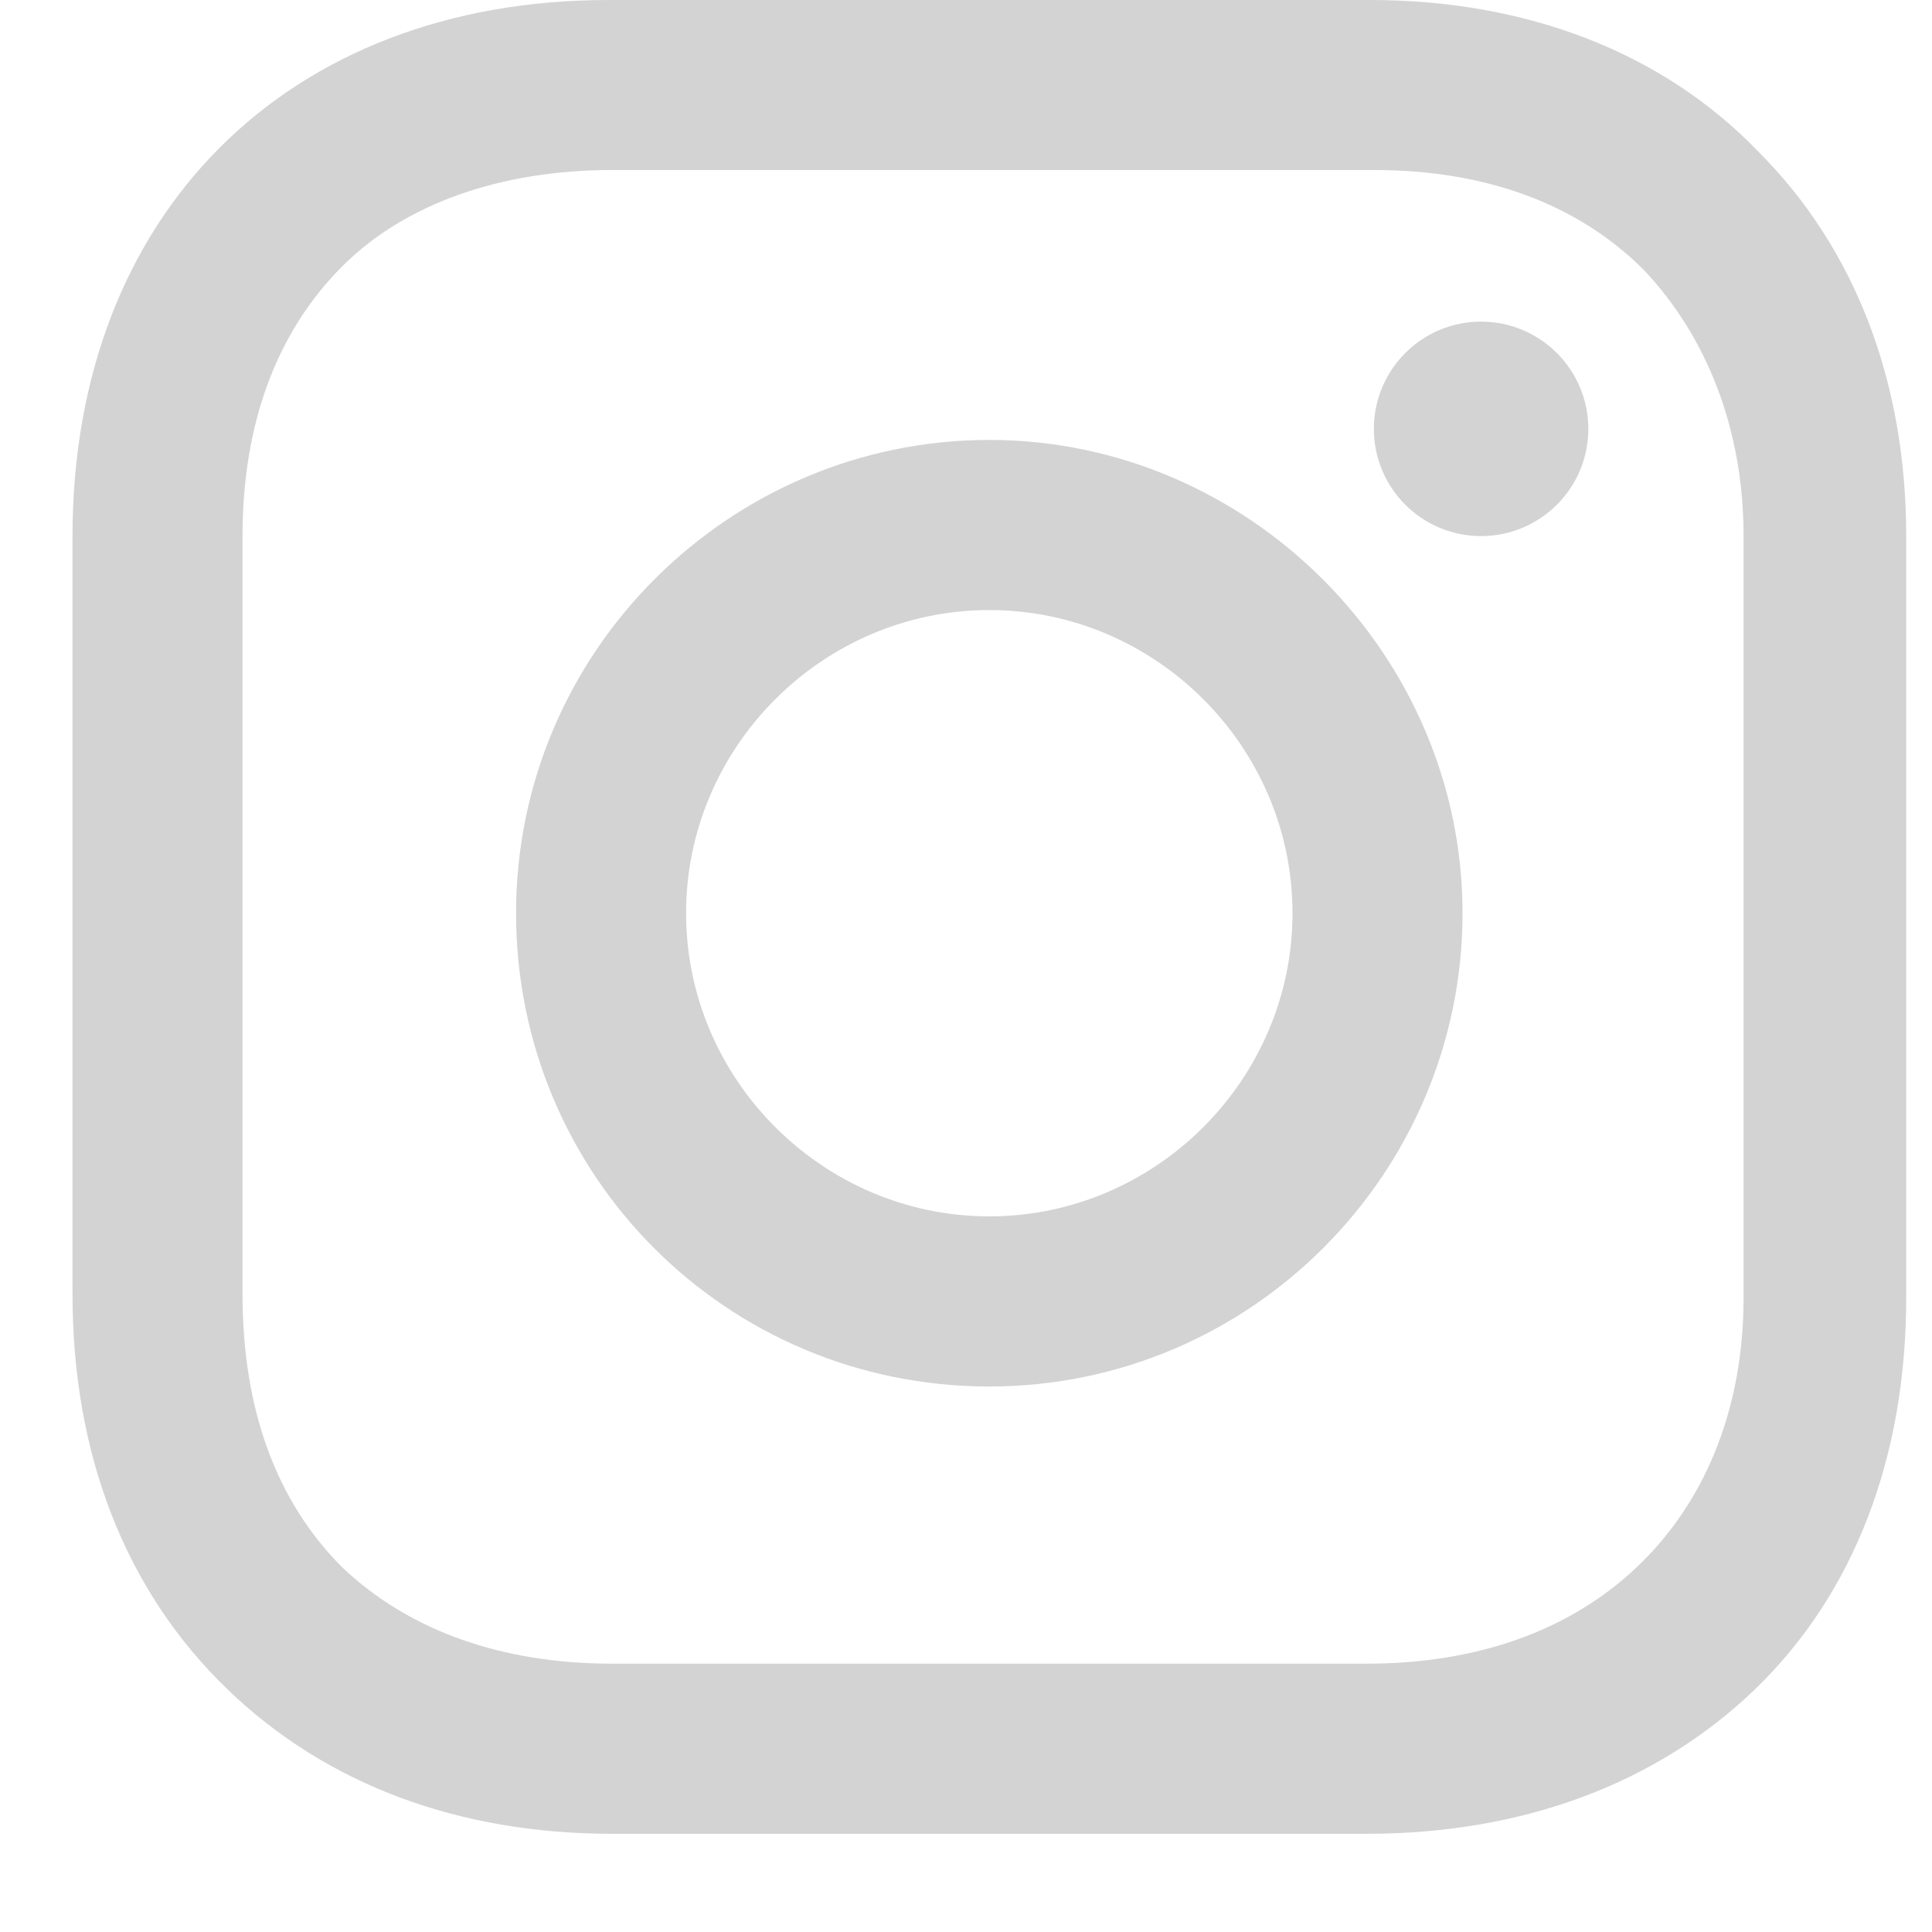 <svg width="17" height="17" viewBox="0 0 17 17" fill="none" xmlns="http://www.w3.org/2000/svg">
<path d="M8.705 3.871C6.428 3.871 4.541 5.726 4.541 8.035C4.541 10.345 6.395 12.2 8.705 12.2C11.015 12.2 12.869 10.313 12.869 8.035C12.869 5.758 10.982 3.871 8.705 3.871ZM8.705 10.703C7.241 10.703 6.037 9.499 6.037 8.035C6.037 6.571 7.241 5.368 8.705 5.368C10.169 5.368 11.373 6.571 11.373 8.035C11.373 9.499 10.169 10.703 8.705 10.703Z" fill="#D3D3D3"/>
<path d="M13.032 4.717C13.553 4.717 13.976 4.295 13.976 3.774C13.976 3.253 13.553 2.83 13.032 2.83C12.511 2.83 12.089 3.253 12.089 3.774C12.089 4.295 12.511 4.717 13.032 4.717Z" fill="#D3D3D3"/>
<path d="M15.472 1.334C14.626 0.455 13.423 0 12.056 0H5.355C2.525 0 0.638 1.887 0.638 4.717V11.386C0.638 12.785 1.093 13.989 2.004 14.867C2.882 15.713 4.054 16.136 5.387 16.136H12.024C13.423 16.136 14.594 15.68 15.44 14.867C16.318 14.021 16.773 12.818 16.773 11.419V4.717C16.773 3.351 16.318 2.18 15.472 1.334ZM15.342 11.419C15.342 12.427 14.984 13.24 14.399 13.793C13.813 14.347 13 14.639 12.024 14.639H5.387C4.411 14.639 3.598 14.347 3.013 13.793C2.427 13.208 2.134 12.395 2.134 11.386V4.717C2.134 3.741 2.427 2.928 3.013 2.342C3.566 1.789 4.411 1.496 5.387 1.496H12.089C13.065 1.496 13.878 1.789 14.464 2.375C15.017 2.96 15.342 3.774 15.342 4.717V11.419Z" fill="#D3D3D3"/>
</svg>
